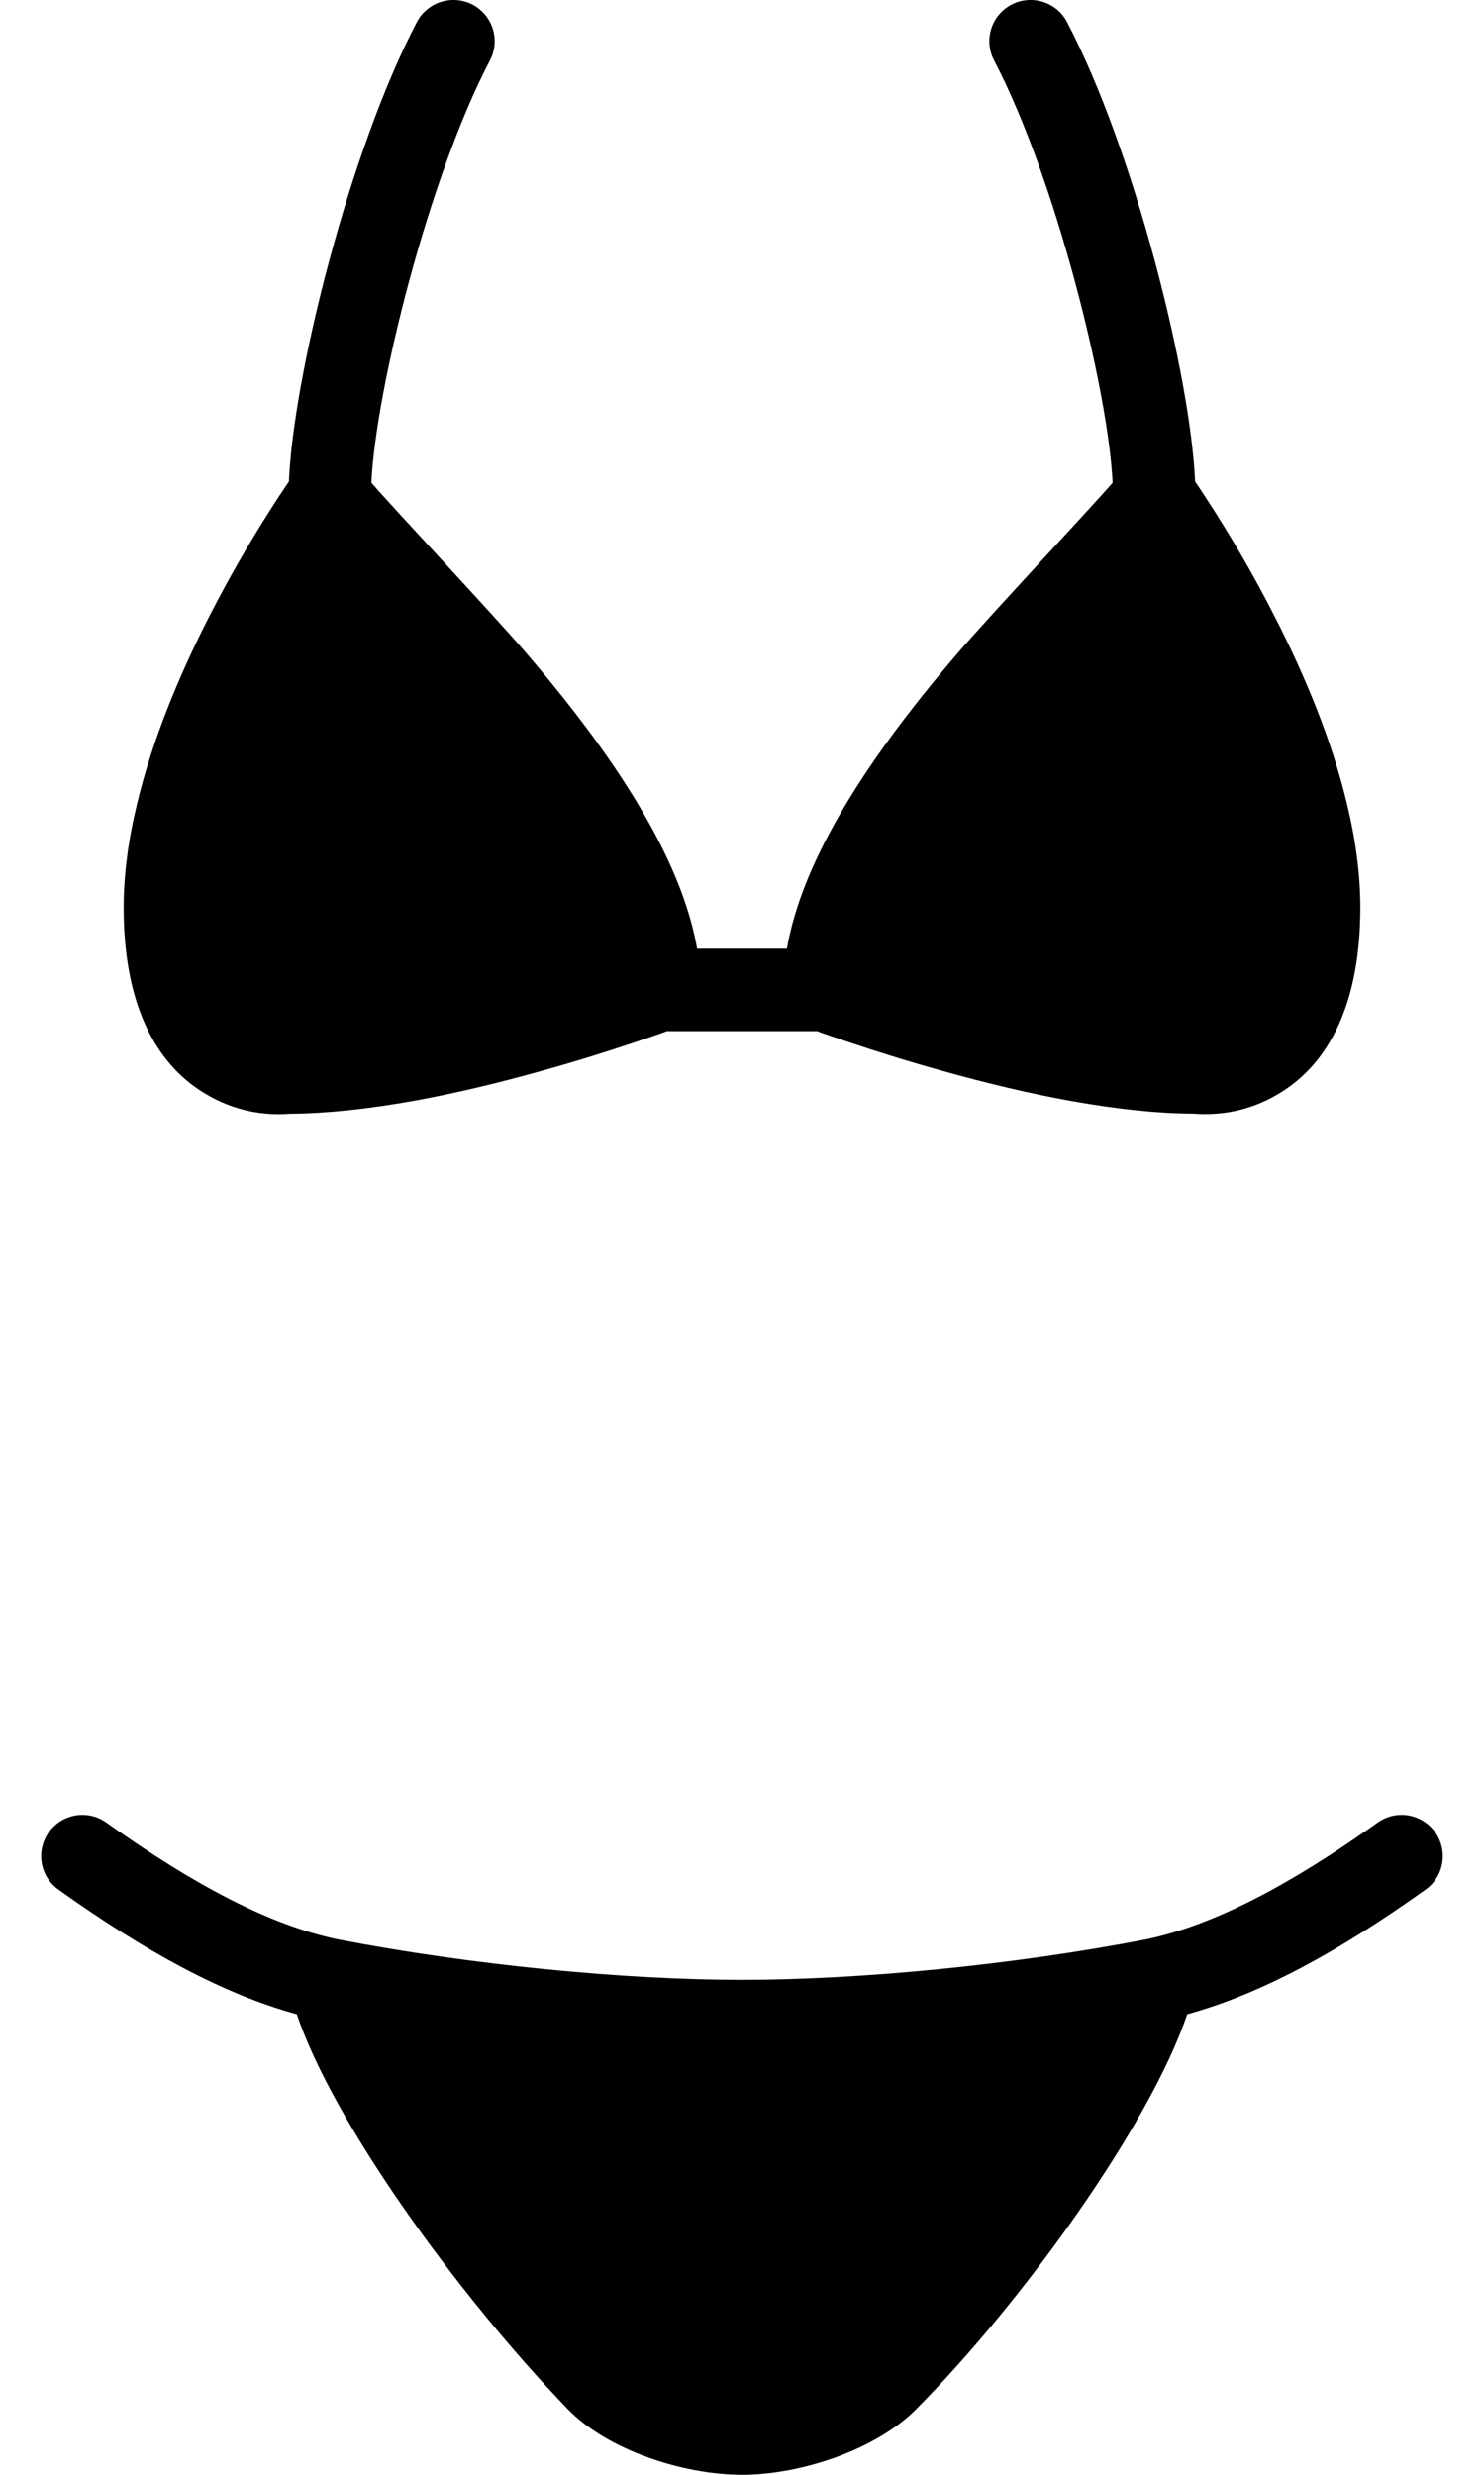 <svg width="12" height="20" viewBox="0 0 12 20" fill="none" xmlns="http://www.w3.org/2000/svg">
<path d="M1.663 8.841C1.896 8.98 2.135 9.017 2.341 9.001C2.642 8.999 2.969 8.963 3.328 8.9C3.663 8.84 4.018 8.756 4.381 8.654C4.649 8.58 4.905 8.5 5.143 8.42C5.226 8.392 5.301 8.366 5.367 8.343C5.376 8.339 5.384 8.336 5.392 8.333H6.608C6.616 8.336 6.624 8.339 6.633 8.343C6.699 8.366 6.774 8.392 6.857 8.42C7.095 8.5 7.351 8.58 7.619 8.654C7.982 8.756 8.337 8.84 8.672 8.9C9.031 8.963 9.358 8.999 9.649 9C9.865 9.017 10.104 8.98 10.337 8.841C10.759 8.591 11 8.091 11 7.333C11 7.067 10.962 6.784 10.89 6.488C10.772 5.998 10.566 5.483 10.296 4.96C10.146 4.666 9.984 4.388 9.823 4.134C9.766 4.045 9.714 3.965 9.666 3.895L9.664 3.892C9.626 3.035 9.173 1.215 8.628 0.178C8.543 0.015 8.341 -0.047 8.178 0.038C8.015 0.124 7.953 0.325 8.038 0.488C8.533 1.431 8.96 3.145 8.997 3.901C8.82 4.106 8.017 4.961 7.752 5.269C7.342 5.747 7.016 6.187 6.775 6.61C6.562 6.984 6.421 7.335 6.363 7.667H5.637C5.579 7.335 5.438 6.984 5.225 6.61C4.984 6.187 4.658 5.747 4.248 5.269C3.983 4.961 3.18 4.106 3.003 3.901C3.039 3.145 3.467 1.431 3.962 0.488C4.047 0.325 3.985 0.124 3.822 0.038C3.659 -0.047 3.457 0.015 3.371 0.178C2.827 1.215 2.373 3.035 2.336 3.892L2.334 3.895C2.286 3.965 2.233 4.045 2.177 4.134C2.015 4.388 1.854 4.666 1.703 4.96C1.434 5.483 1.228 5.998 1.11 6.488C1.038 6.784 1 7.067 1 7.333C1 8.091 1.241 8.591 1.663 8.841Z" fill="black"/>
<path d="M11.605 14.807C11.498 14.657 11.29 14.622 11.14 14.729C10.429 15.235 9.815 15.559 9.267 15.673C8.189 15.881 6.948 16 6 16C5.052 16 3.811 15.881 2.733 15.673C2.184 15.559 1.571 15.235 0.86 14.729C0.71 14.622 0.502 14.657 0.395 14.807C0.288 14.957 0.323 15.165 0.473 15.271C1.176 15.772 1.801 16.114 2.4 16.278C2.693 17.148 3.692 18.535 4.588 19.466C4.907 19.798 5.522 20 6 20C6.475 20 7.084 19.797 7.408 19.47C8.276 18.596 9.302 17.164 9.6 16.278C10.199 16.114 10.824 15.772 11.527 15.271C11.677 15.165 11.711 14.957 11.605 14.807Z" fill="black"/>
</svg>
